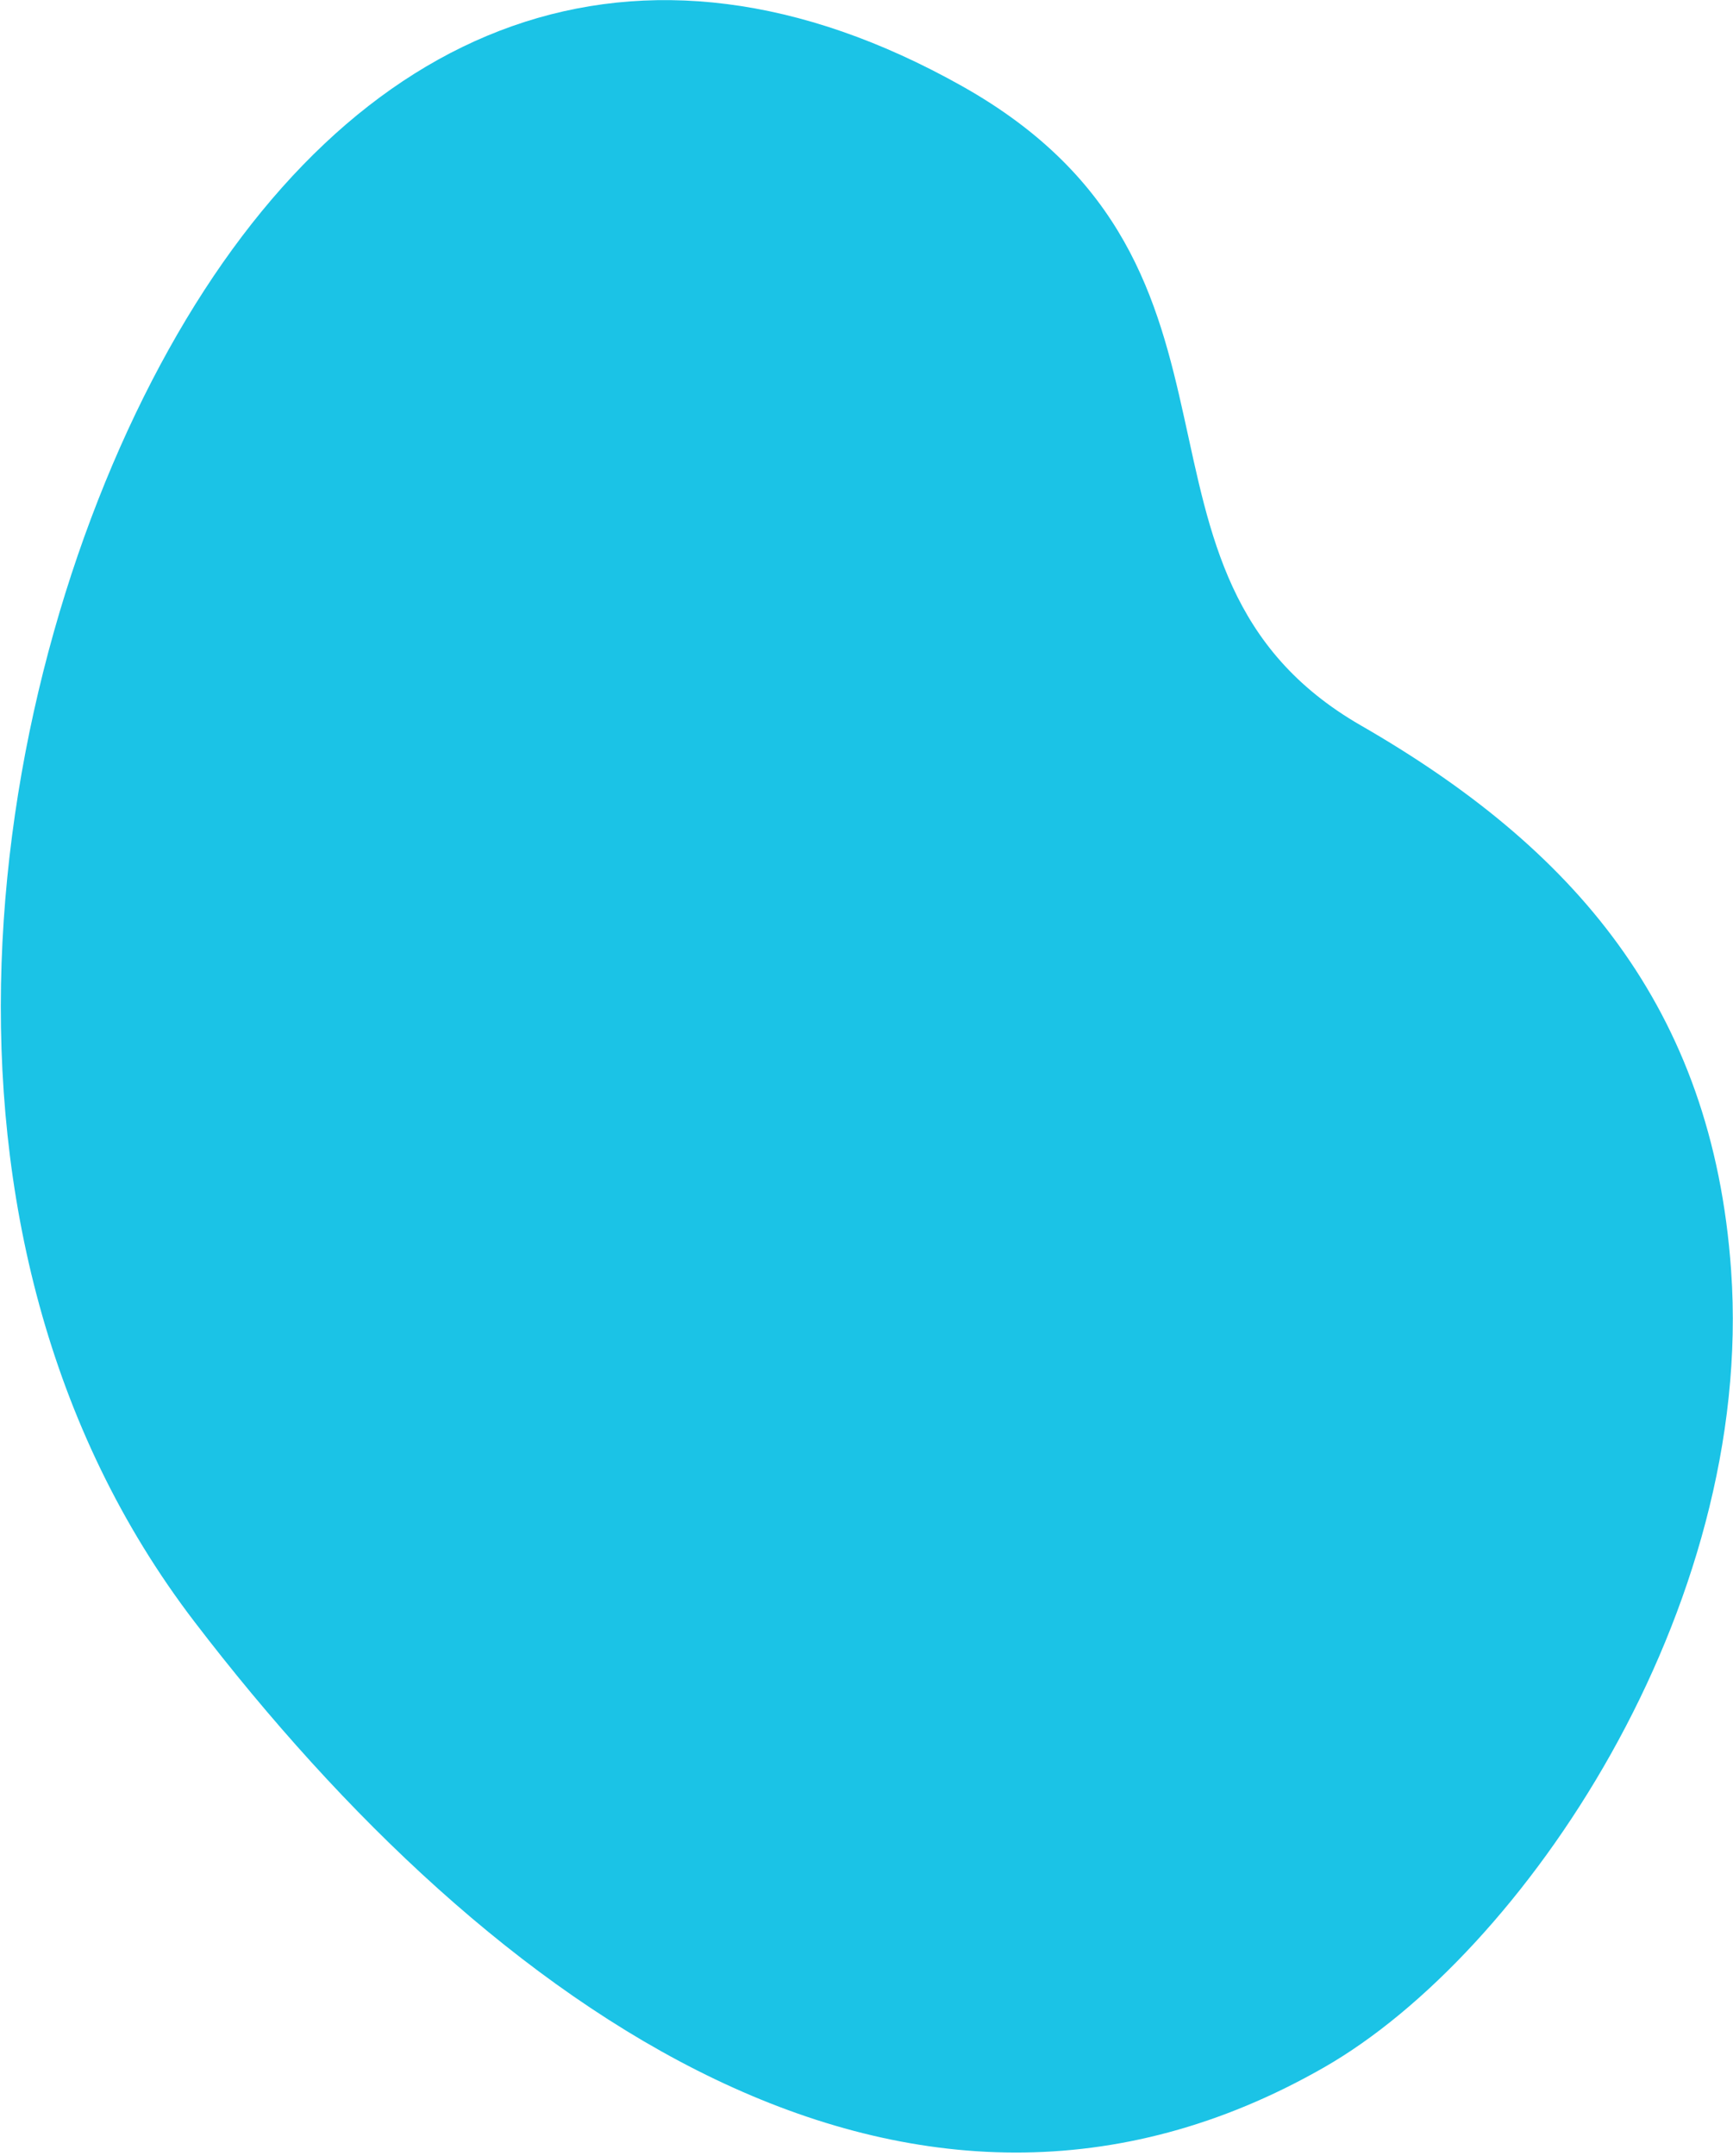 <?xml version="1.0" encoding="UTF-8"?> <svg xmlns="http://www.w3.org/2000/svg" width="443" height="551" viewBox="0 0 443 551" fill="none"> <path d="M347.854 185.359C401.891 216.457 437.779 257.144 442.52 324.647C448.615 411.432 389.292 499.17 338.494 528.253C232.498 588.94 125.729 513.728 49.731 414.427C-26.266 315.127 -3.625 173.165 43.152 89.252C89.929 5.338 162.886 -24.614 245.897 21.989C328.908 68.592 280.308 146.486 347.854 185.359Z" fill="#1BC3E6"></path> </svg> 